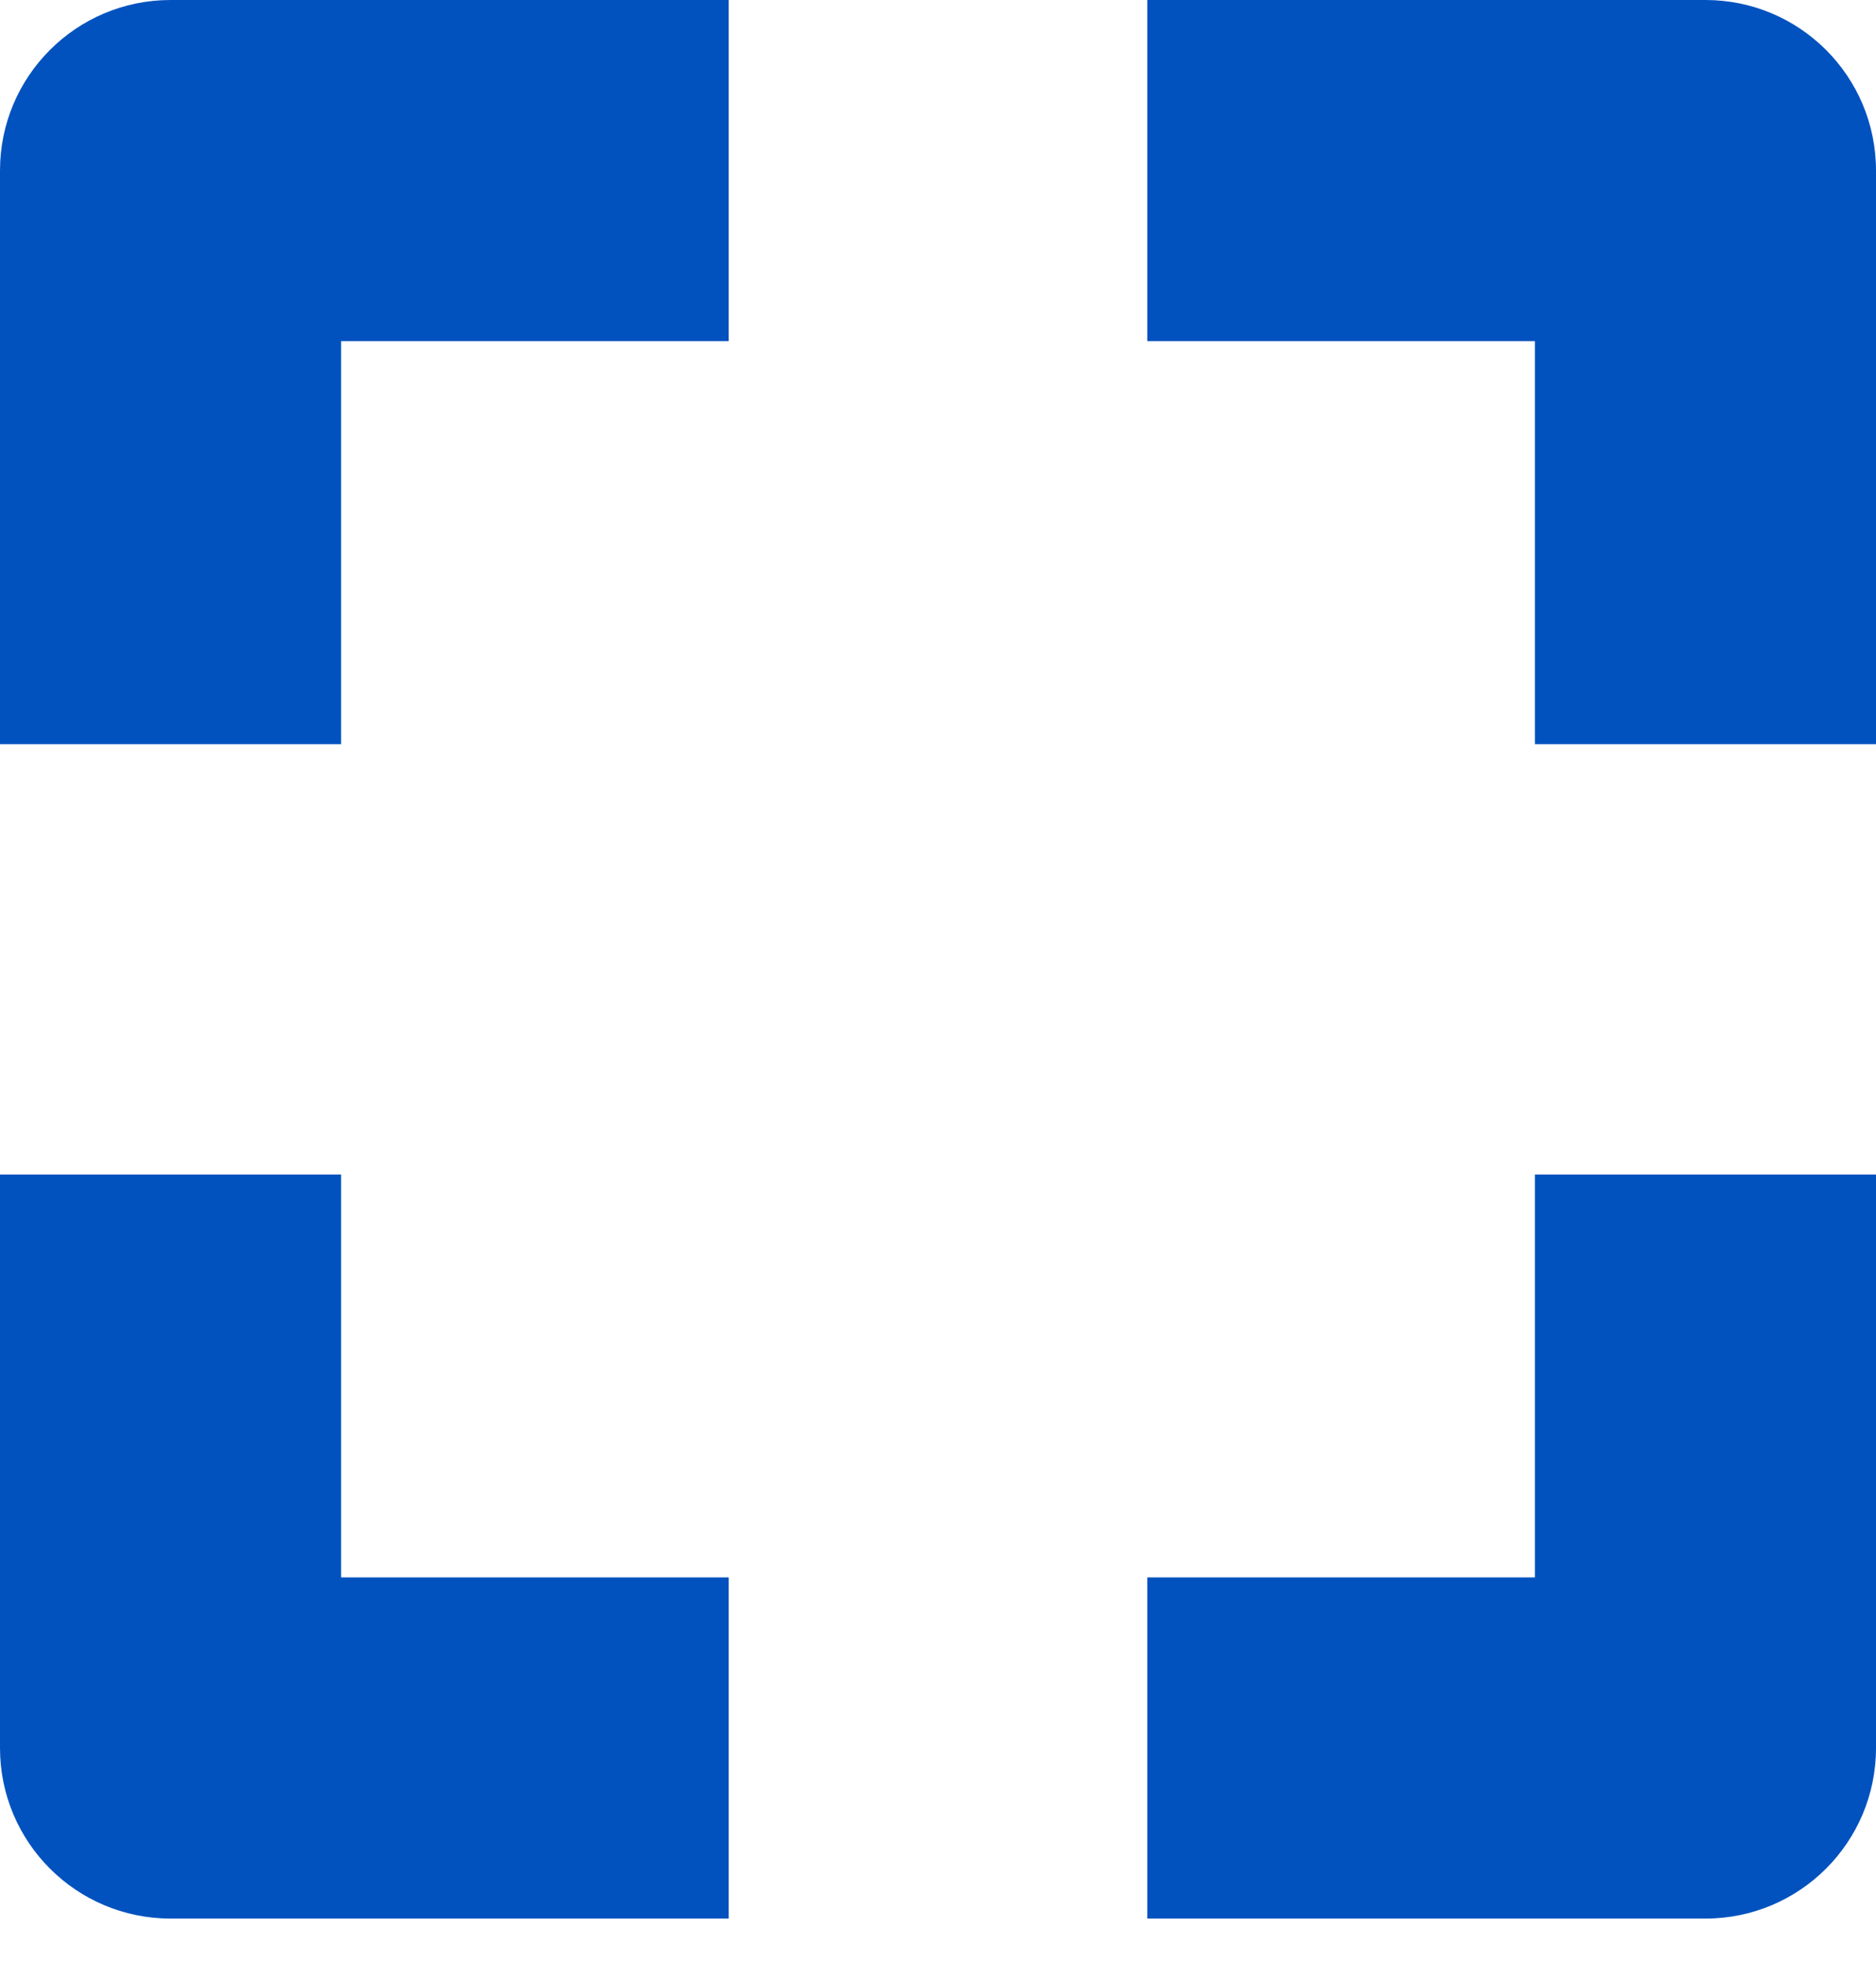 <?xml version="1.0" encoding="UTF-8"?> <svg xmlns="http://www.w3.org/2000/svg" width="22" height="23" viewBox="0 0 22 23" fill="none"><path d="M8.546 0V4H4V8.725H0V2C0 0.895 0.895 0 2 0H8.546Z" fill="#0152BF"></path><path d="M8.546 22.494V18.494H4V13.77H0V20.494C0 21.599 0.895 22.494 2 22.494H8.546Z" fill="#0152BF"></path><path d="M13.454 0V4H18V8.725H22V2C22 0.895 21.105 0 20 0H13.454Z" fill="#0152BF"></path><path d="M13.454 22.494V18.494H18V13.77H22V20.494C22 21.599 21.105 22.494 20 22.494H13.454Z" fill="#0152BF"></path></svg> 
